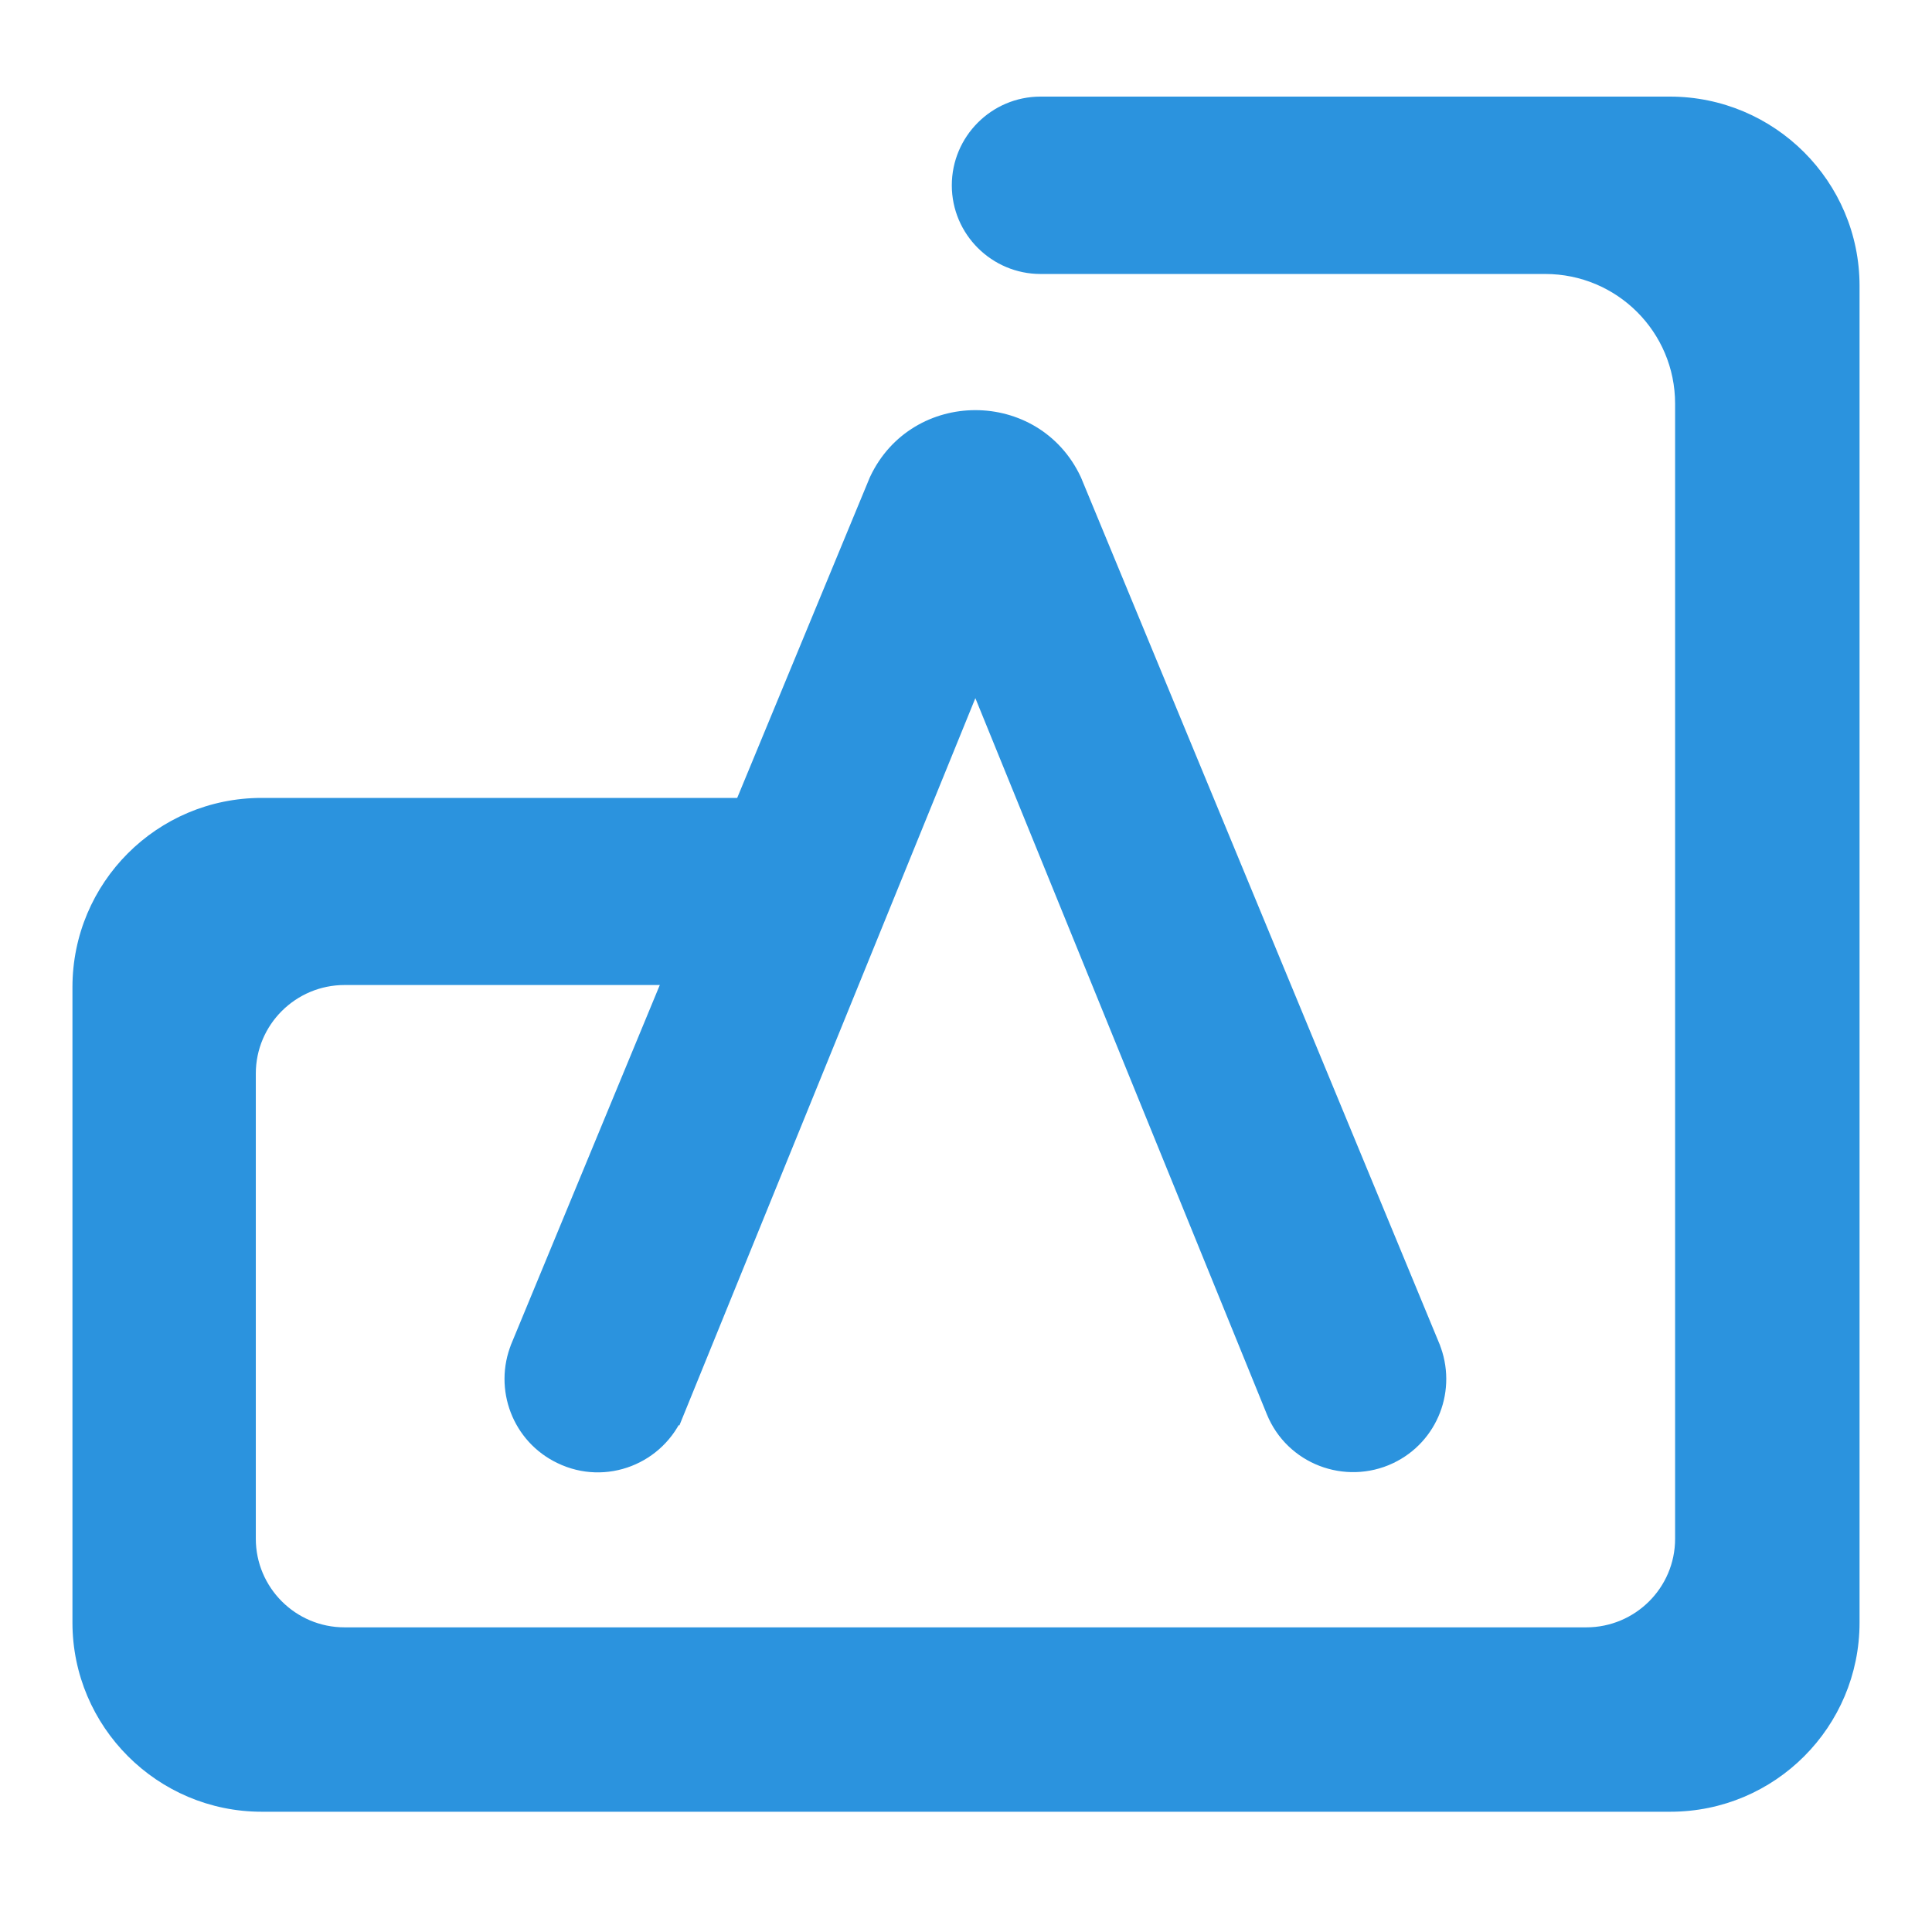 <svg width="32" height="32" viewBox="0 0 32 32" fill="none" xmlns="http://www.w3.org/2000/svg">
<path d="M11.143 23.349L16.155 11.033L21.168 23.349L21.168 23.349C21.46 24.066 22.293 24.38 22.987 24.055L22.988 24.054C23.634 23.749 23.924 22.991 23.654 22.329L23.654 22.328L17.722 7.99L17.722 7.99L17.718 7.981C17.097 6.664 15.214 6.664 14.593 7.981L14.593 7.981L14.589 7.99L8.657 22.328L8.657 22.328L8.657 22.329C8.387 22.99 8.677 23.748 9.322 24.054C10.02 24.391 10.852 24.064 11.143 23.349L10.958 23.273L11.143 23.349Z" fill="#2B93DE" stroke="#2B93DE" stroke-width="0.4"/>
<path fill-rule="evenodd" clip-rule="evenodd" d="M30.8 4.735V26.874C30.8 28.602 29.401 30.008 27.666 30.008H4.334C2.608 30.008 1.2 28.602 1.2 26.874V16.351C1.2 14.622 2.599 13.216 4.334 13.216H13.012C13.817 13.216 14.482 13.87 14.482 14.685V14.846C14.482 15.652 13.826 16.315 13.012 16.315H5.707C4.901 16.315 4.237 16.968 4.237 17.783V25.486C4.237 26.292 4.892 26.954 5.707 26.954H26.275C27.081 26.954 27.745 26.301 27.745 25.486V6.687C27.745 5.496 26.78 4.538 25.594 4.538H17.235C16.43 4.538 15.765 3.884 15.765 3.069C15.765 2.263 16.421 1.6 17.235 1.6H27.657C29.392 1.6 30.8 3.006 30.8 4.735Z" fill="#2B93DE"/>
</svg>
